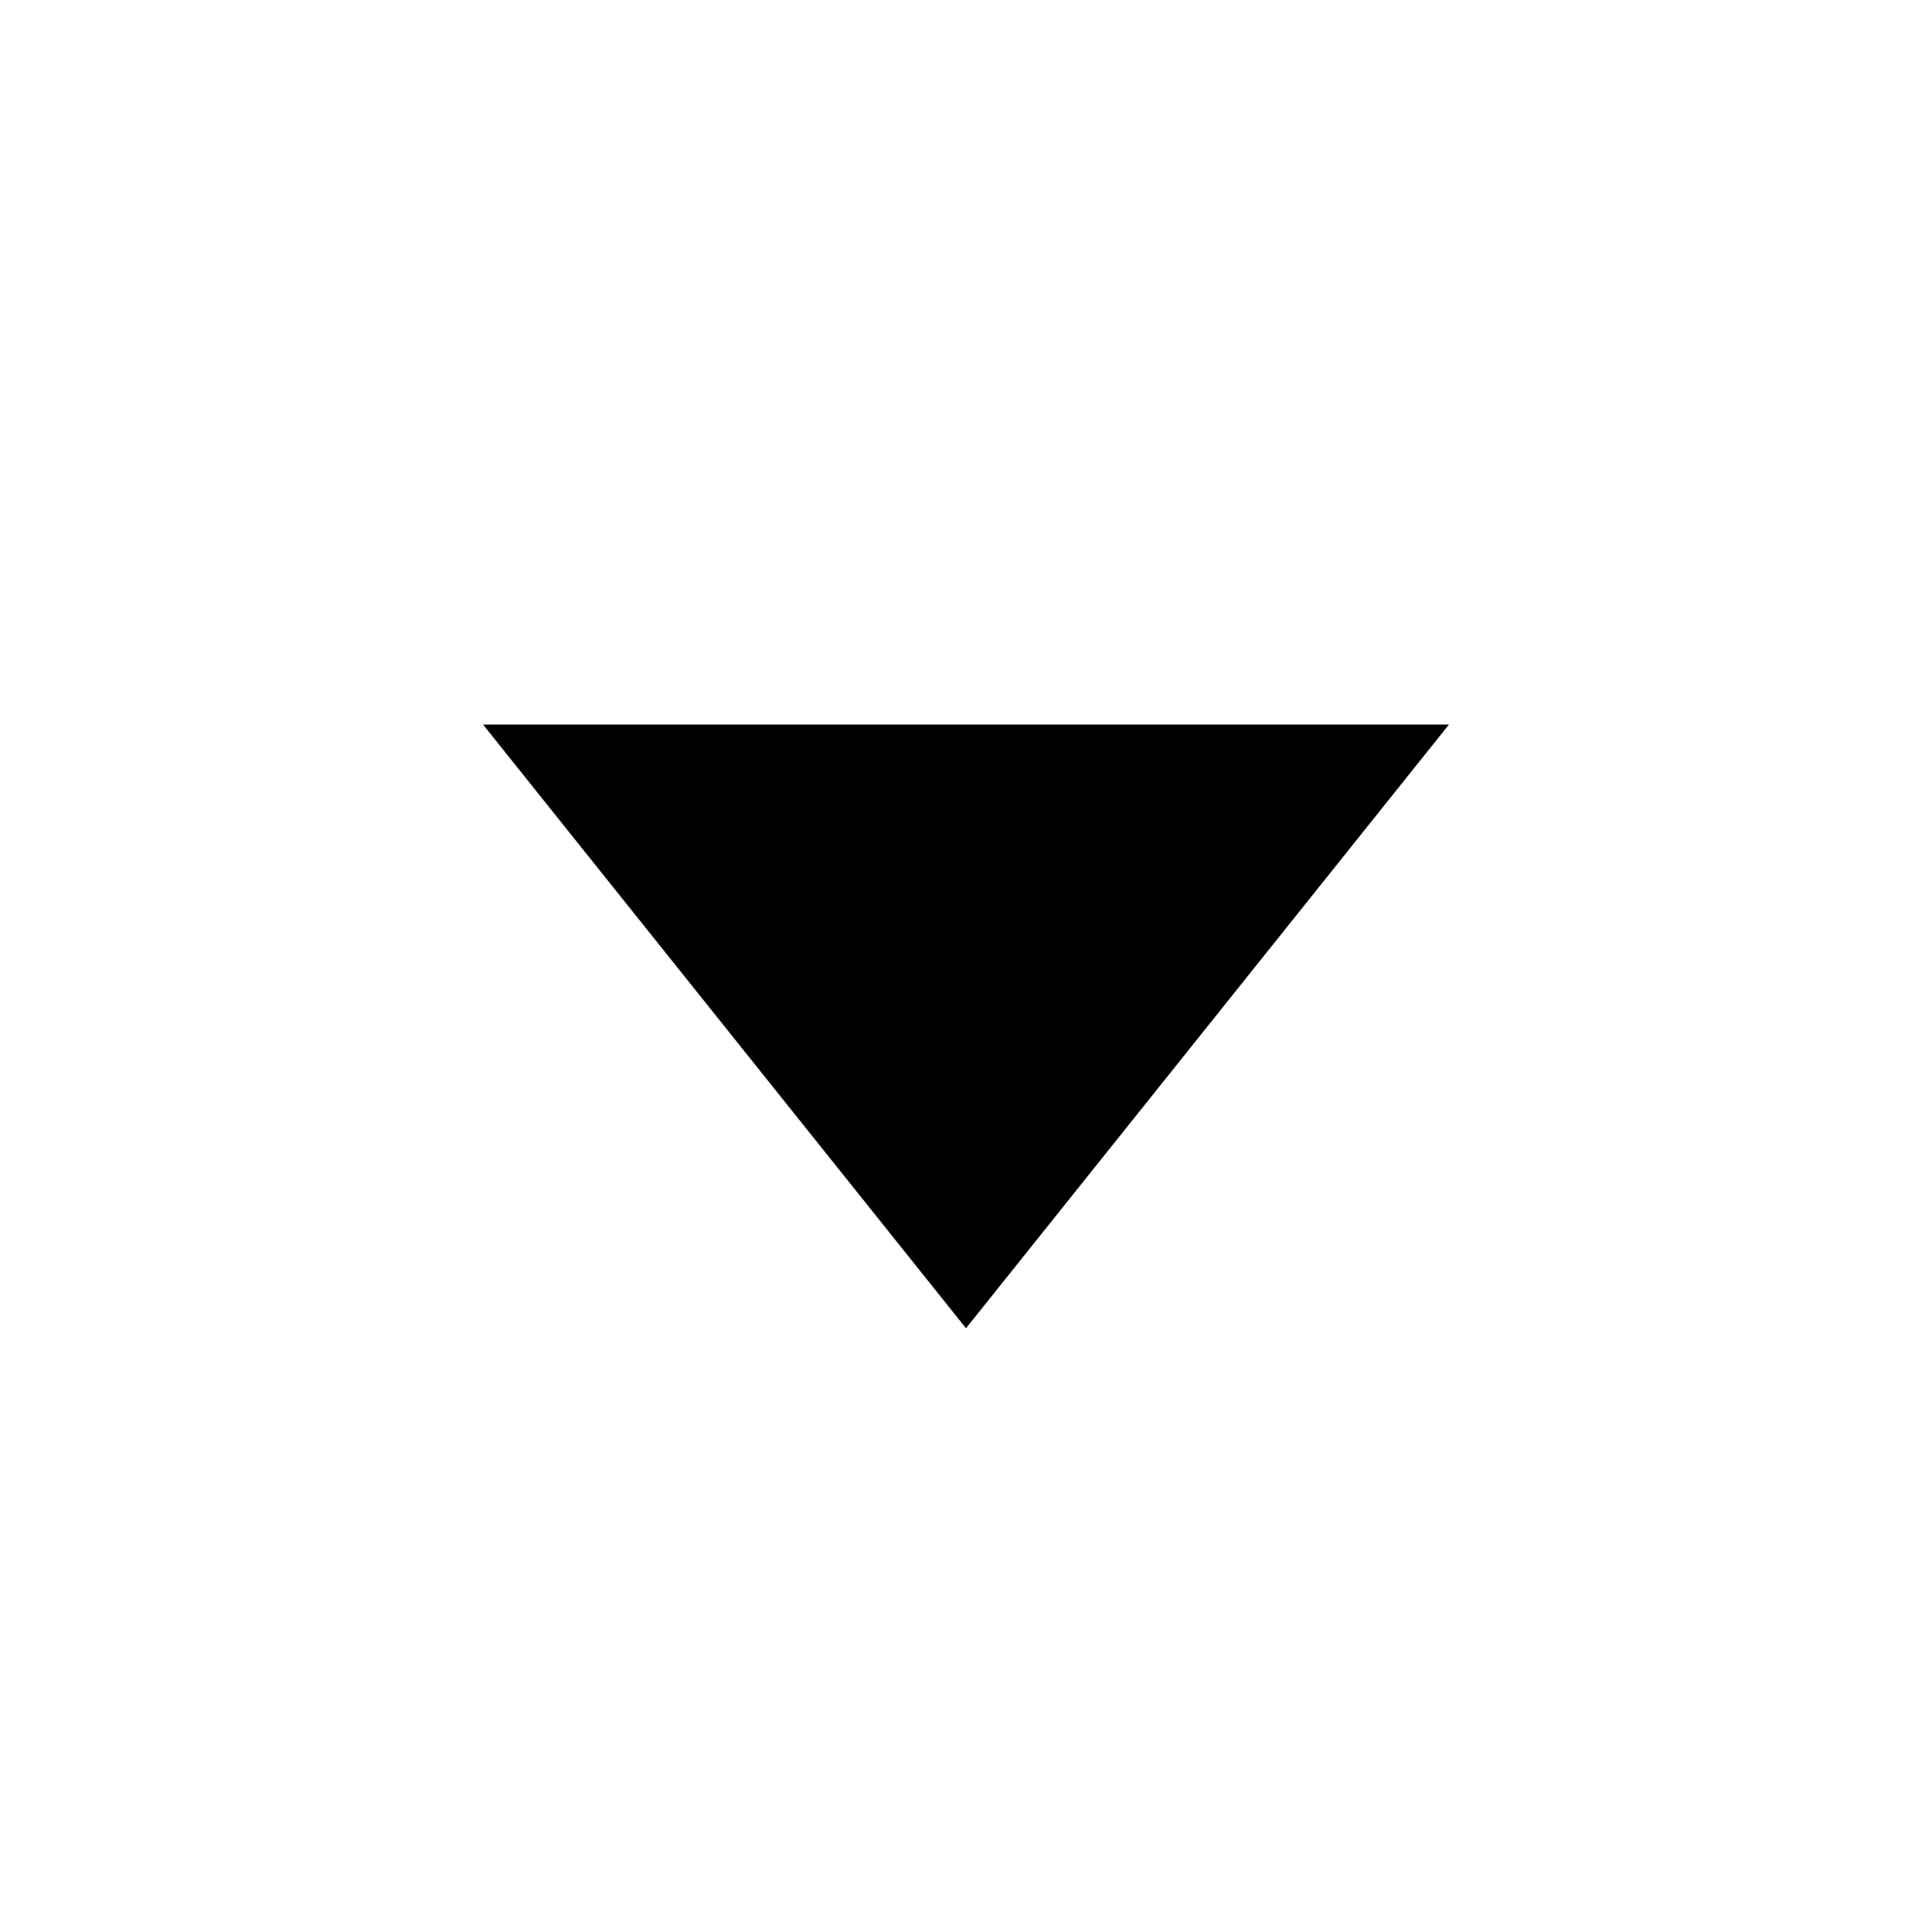 <svg id="caret--down" xmlns="http://www.w3.org/2000/svg" width="24" height="24" viewBox="0 0 24 24">
  <path id="Path_16736" data-name="Path 16736" d="M20,12l-6,7.5L8,12Z" transform="translate(-2 -3)"/>
  <rect id="_Transparent_Rectangle_" width="24" height="24" fill="none"/>
</svg>
